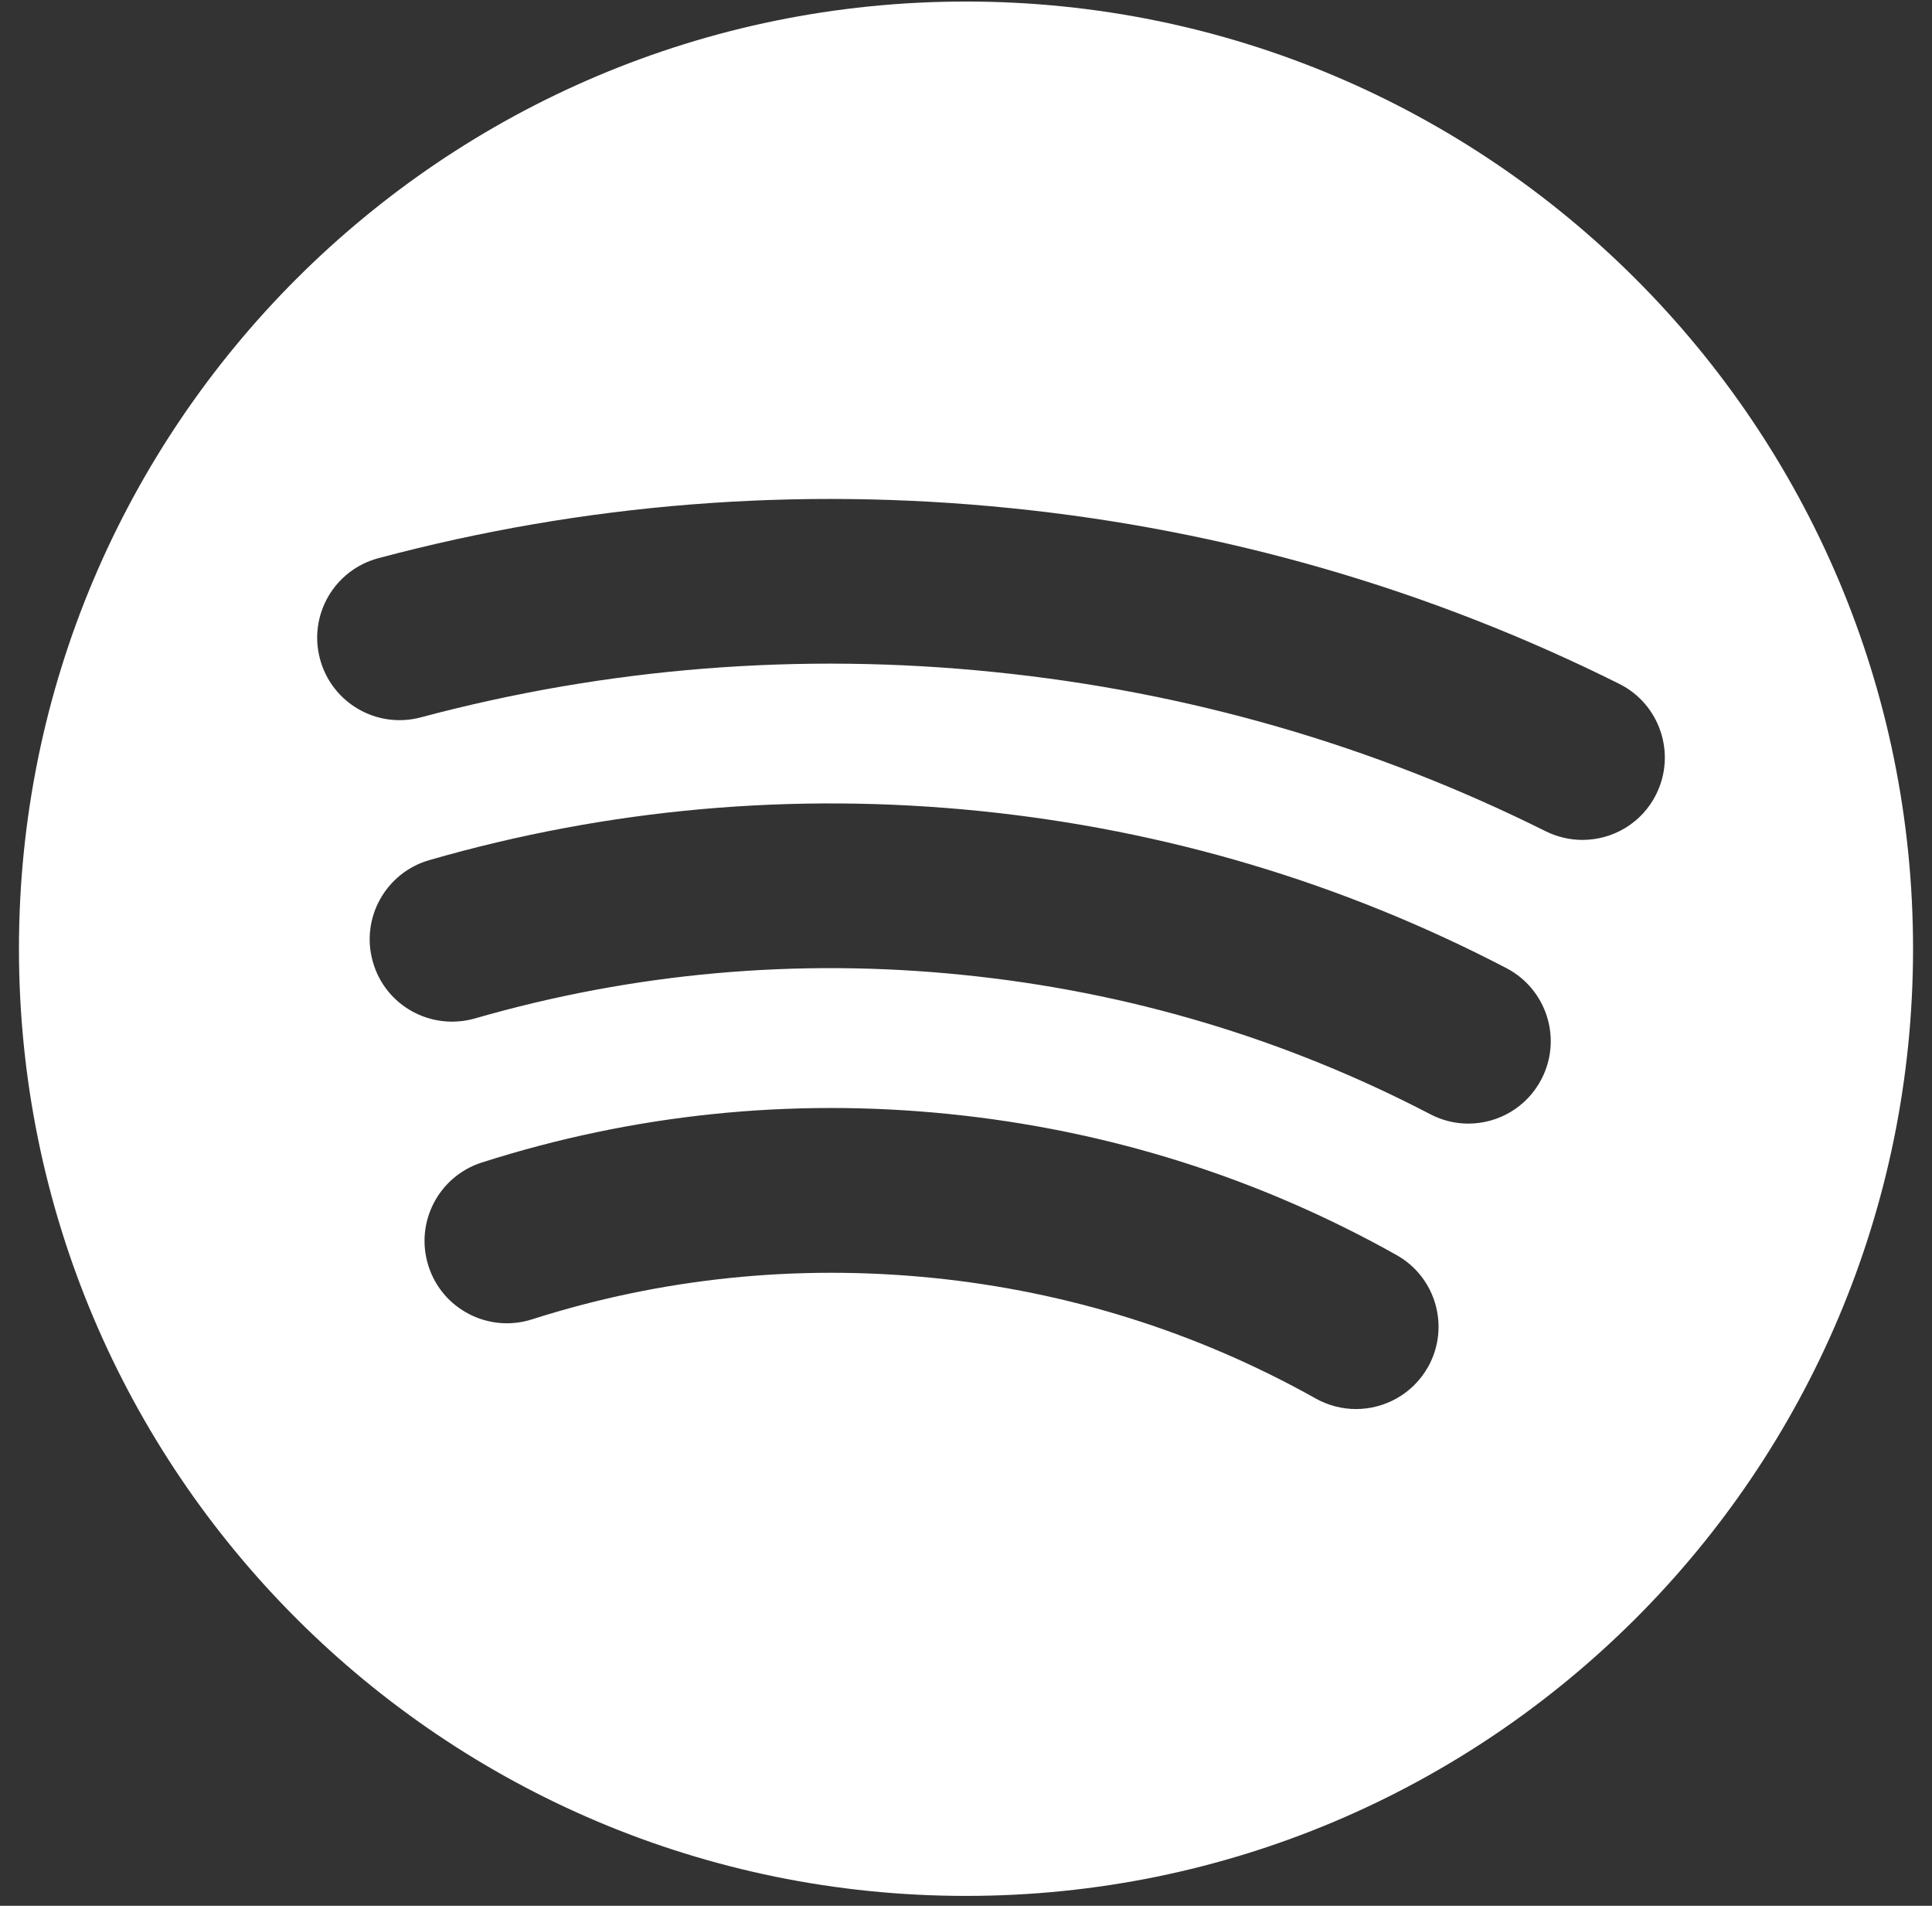 <svg xmlns="http://www.w3.org/2000/svg" width="73" height="72" viewBox="0 0 73 72" fill="none"><rect x="0" y="0" width="73" height="72" fill="#333333" stroke="none"/><path d="M36.5 0.058C16.737 0.058 0.716 16.078 0.716 35.842C0.716 55.606 16.737 71.626 36.5 71.626C56.262 71.626 72.284 55.606 72.284 35.842C72.284 16.078 56.262 0.058 36.5 0.058ZM53.958 51.643C53.383 52.661 52.326 53.233 51.236 53.233C50.727 53.233 50.201 53.106 49.718 52.837C45.251 50.333 40.382 48.798 35.237 48.277C30.08 47.761 24.989 48.284 20.099 49.845C18.467 50.366 16.71 49.465 16.19 47.83C15.664 46.193 16.569 44.442 18.207 43.918C23.91 42.096 29.858 41.476 35.865 42.087C41.862 42.697 47.544 44.486 52.76 47.41C54.262 48.246 54.798 50.142 53.958 51.643ZM58.241 40.774C57.688 41.838 56.604 42.449 55.482 42.449C54.994 42.449 54.506 42.337 54.045 42.096C48.553 39.235 42.621 37.464 36.402 36.833C30.135 36.191 23.927 36.75 17.941 38.477C16.287 38.946 14.563 38.001 14.091 36.347C13.614 34.697 14.569 32.973 16.217 32.496C22.972 30.548 29.977 29.924 37.031 30.64C44.036 31.354 50.727 33.349 56.924 36.578C58.442 37.372 59.038 39.25 58.241 40.774ZM59.792 31.731C59.326 31.731 58.854 31.626 58.404 31.405C51.887 28.155 44.877 26.131 37.562 25.389C30.238 24.64 22.951 25.219 15.897 27.102C14.238 27.543 12.535 26.558 12.091 24.897C11.646 23.237 12.633 21.531 14.297 21.088C22.078 19.01 30.124 18.377 38.197 19.198C46.259 20.014 53.991 22.249 61.18 25.834C62.72 26.601 63.343 28.471 62.579 30.007C62.037 31.101 60.936 31.731 59.792 31.731Z" fill="white"></path></svg>